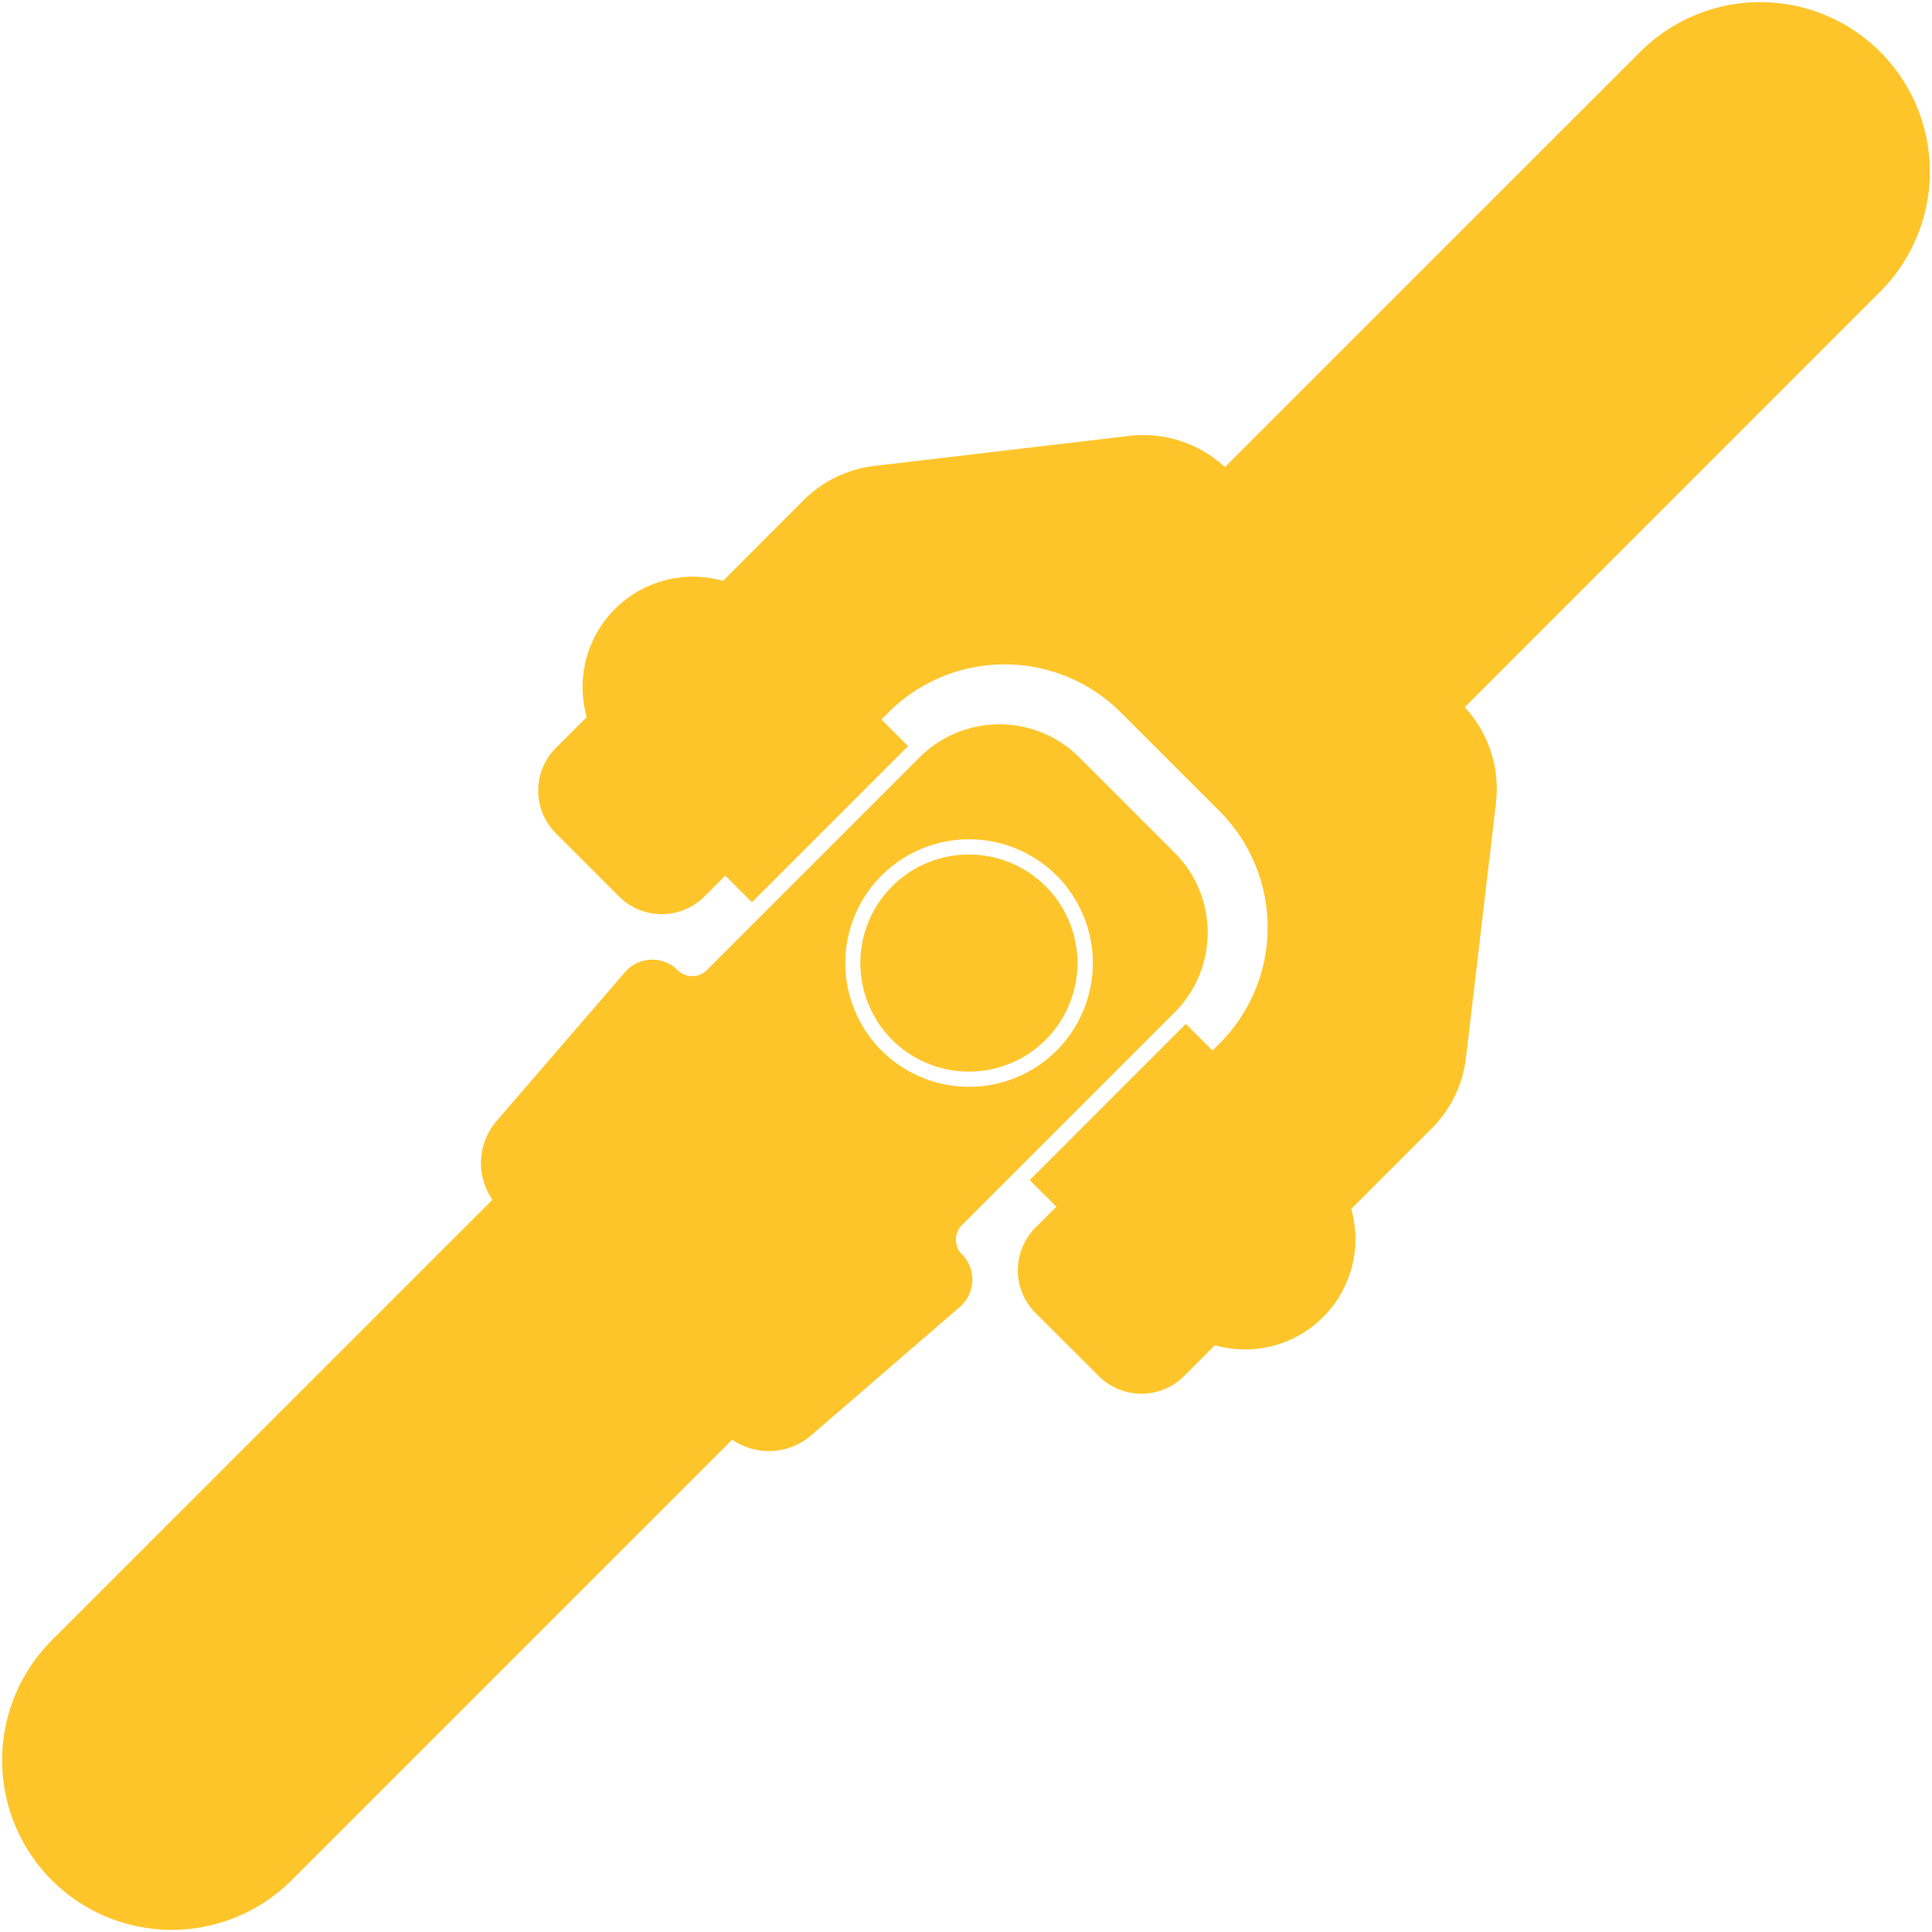 <svg xmlns="http://www.w3.org/2000/svg" viewBox="0 0 587.33 587.33"><title>light-3</title><g id="Layer_2" data-name="Layer 2"><g id="Layer_1-2" data-name="Layer 1"><path d="M292.4,372.47l64.66-64.67a34.35,34.35,0,0,0,0-48.6l-28.93-28.94a34.38,34.38,0,0,0-48.61,0l-64.66,64.67a6.29,6.29,0,0,1-8.86,0,10.93,10.93,0,0,0-16,.61L151,340.73a19.66,19.66,0,0,0-1.3,24L15.1,499.32A51.56,51.56,0,0,0,88,572.23L222.58,437.66a19.68,19.68,0,0,0,24-1.3l45.22-39.06a10.93,10.93,0,0,0,.61-16A6.29,6.29,0,0,1,292.4,372.47ZM268,266.17a37.62,37.62,0,1,1,0,53.2A37.62,37.62,0,0,1,268,266.17Z" style="fill:#fec52b"/><path d="M317.89,269.44a33,33,0,1,0,0,46.66A33,33,0,0,0,317.89,269.44Z" style="fill:#fec52b"/><path d="M499.32,15.1,372.37,142a36.45,36.45,0,0,0-29.06-9.49l-77.54,9.14a36.47,36.47,0,0,0-21.51,10.43L219.8,176.58A33.56,33.56,0,0,0,178.37,218L169,227.35a18.37,18.37,0,0,0,0,26l19.16,19.17a18.37,18.37,0,0,0,26,0l6.32-6.32,8.1,8.09,47.47-47.47h0l-8.1-8.1,2.13-2.13a50,50,0,0,1,70.66,0l30,30a50,50,0,0,1,0,70.65l-2.13,2.13-8.1-8.1h0l-47.48,47.48,8.1,8.1-6.32,6.32a18.37,18.37,0,0,0,0,26L334,418.3a18.35,18.35,0,0,0,26,0l9.34-9.34a33.56,33.56,0,0,0,41.44-41.44l24.45-24.45a36.41,36.41,0,0,0,10.43-21.51L454.78,244A36.49,36.49,0,0,0,445.29,215L572.23,88A51.56,51.56,0,0,0,499.32,15.1Z" style="fill:#fec52b"/></g></g></svg>